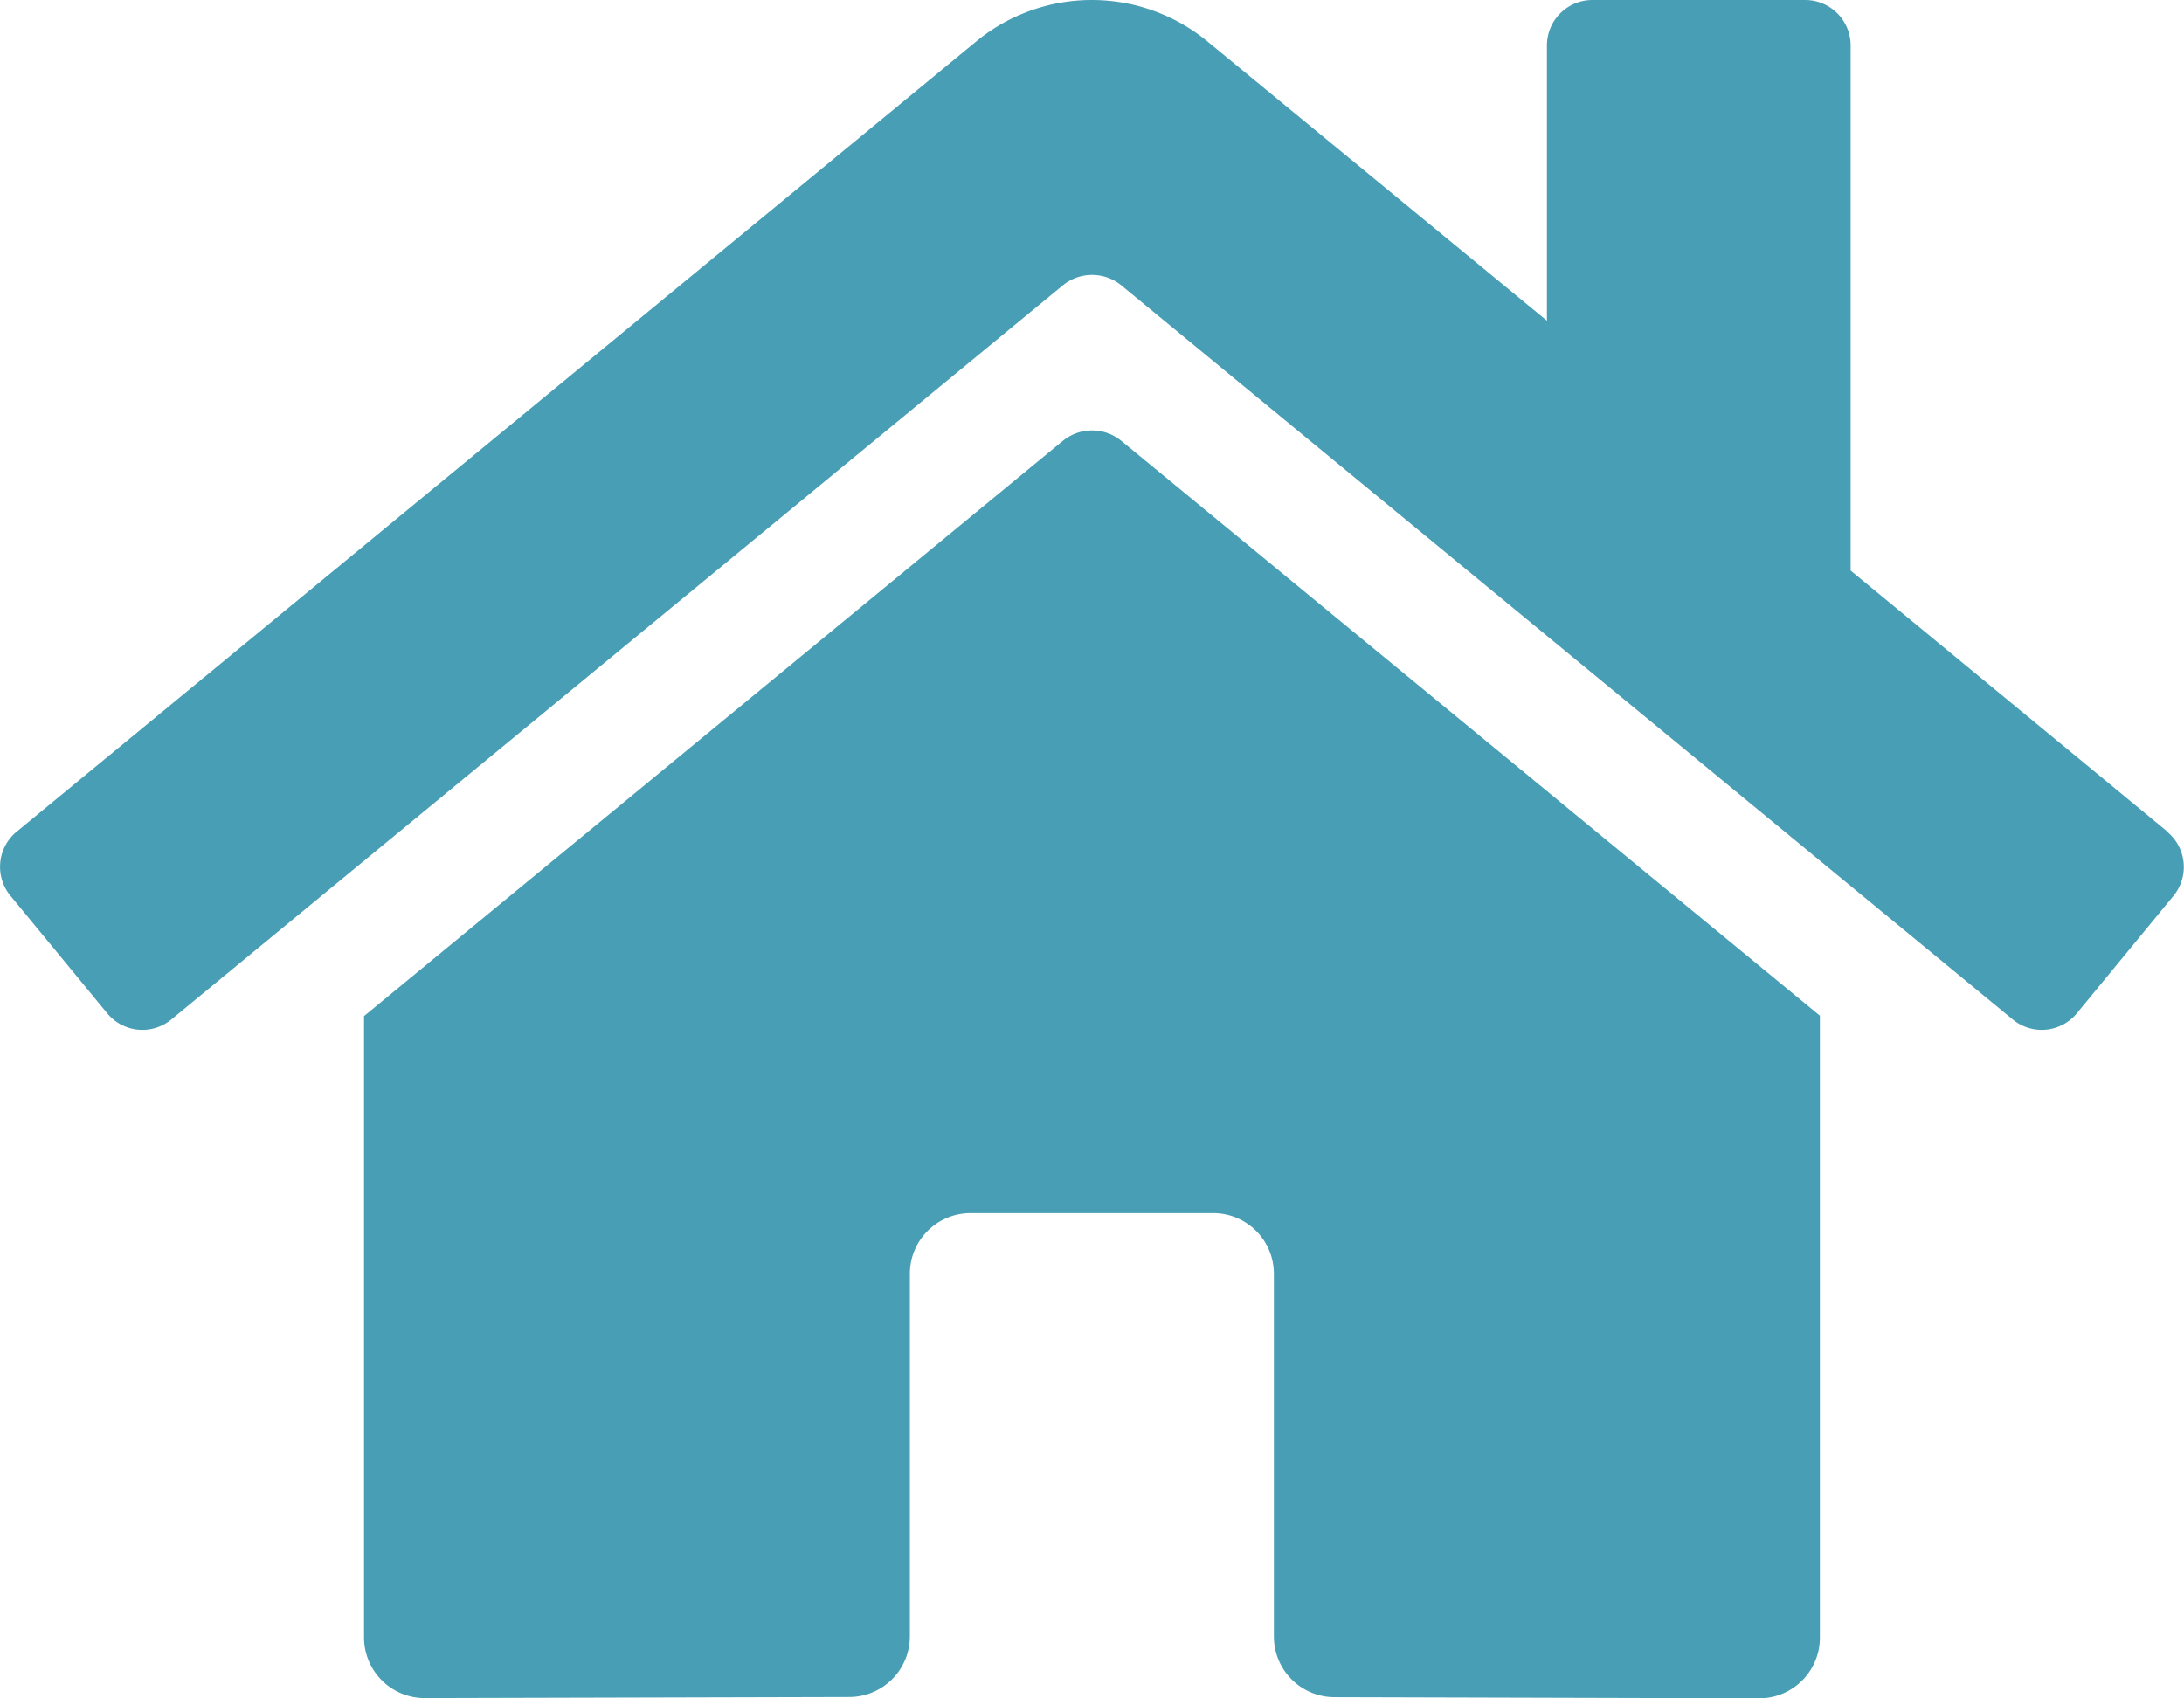 <svg xmlns="http://www.w3.org/2000/svg" width="26.5" height="20.607" viewBox="0 0 26.5 20.607">
  <path id="Icon_awesome-home" data-name="Icon awesome-home" d="M12.9,7.6,4.416,14.585v7.54a.736.736,0,0,0,.736.736l5.155-.013a.736.736,0,0,0,.732-.736v-4.4a.736.736,0,0,1,.736-.736H14.72a.736.736,0,0,1,.736.736v4.4a.736.736,0,0,0,.736.738l5.153.014a.736.736,0,0,0,.736-.736V14.58L13.6,7.6A.561.561,0,0,0,12.9,7.6Zm13.4,4.748-3.846-3.17V2.806a.552.552,0,0,0-.552-.552H19.321a.552.552,0,0,0-.552.552v3.34L14.65,2.757a2.208,2.208,0,0,0-2.806,0L.2,12.348a.552.552,0,0,0-.074.777L1.3,14.551a.552.552,0,0,0,.778.075L12.9,5.713a.561.561,0,0,1,.7,0l10.821,8.913a.552.552,0,0,0,.777-.074l1.173-1.426a.552.552,0,0,0-.078-.779Z" transform="translate(0.001 -2.254)" fill="#489fb5"/>
</svg>
